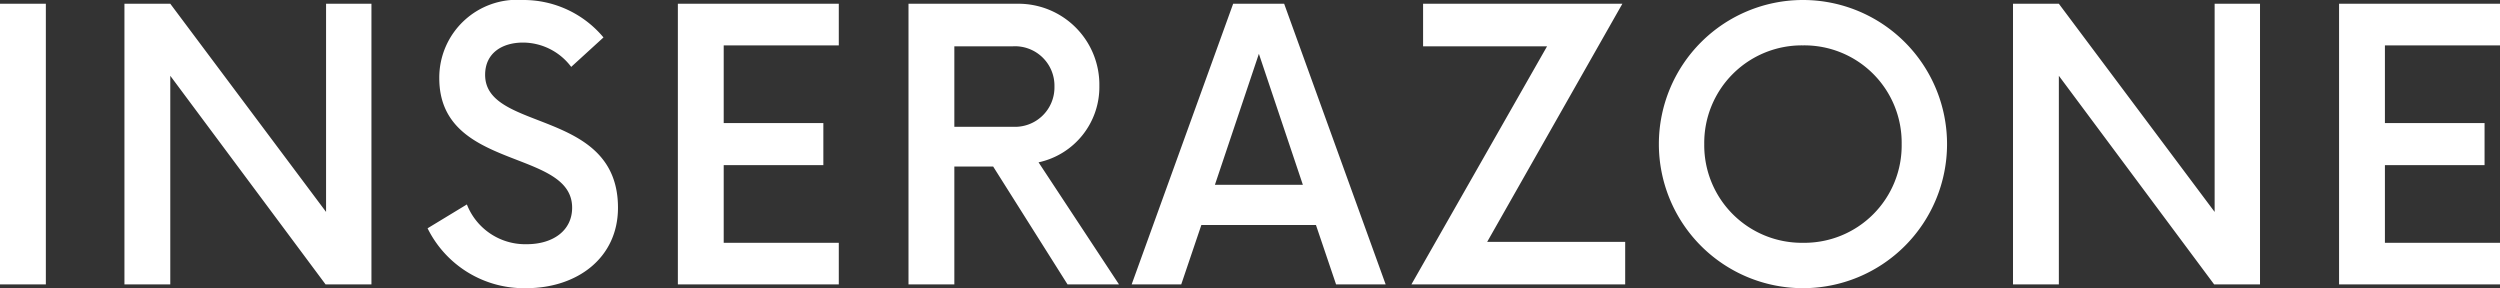 <svg xmlns="http://www.w3.org/2000/svg" width="133.6" height="15.4" viewBox="0 0 133.6 15.4">
  <rect x="0" y="0" width="133.6" height="15.4" fill="#333333" stroke="none"/>
  <path id="패스_2" data-name="패스 2" d="M1.775,0h2.45V-15H1.775ZM19.2-15V-3.875L10.875-15H8.425V0h2.45V-11.15L19.175,0h2.45V-15ZM29.9.2c2.7,0,4.9-1.6,4.9-4.3,0-5.325-7.1-4.025-7.1-7.1,0-1.175.925-1.725,2.025-1.725a3.232,3.232,0,0,1,2.575,1.3L34.025-13.2a5.562,5.562,0,0,0-4.3-2,4.16,4.16,0,0,0-4.475,4.175c0,4.975,7.1,3.75,7.1,6.925,0,1.225-1.025,1.95-2.425,1.95a3.346,3.346,0,0,1-3.2-2.125L24.625-3A5.742,5.742,0,0,0,29.9.2ZM46.6-12.775V-15H38V0h8.6V-2.225H40.45v-4.15h5.325v-2.25H40.45v-4.15Zm10.675,6.25a4.117,4.117,0,0,0,3.25-4.075A4.327,4.327,0,0,0,56.2-15H50.325V0h2.45V-6.3H54.85L58.825,0h2.75Zm-4.5-1.9v-4.3H55.9a2.108,2.108,0,0,1,2.225,2.15A2.108,2.108,0,0,1,55.9-8.425ZM73.175,0h2.65L70.4-15H67.675L62.25,0H64.9l1.075-3.175H72.1ZM66.7-5.325l2.35-7,2.35,7Zm14.55,3.05L88.475-15H77.825v2.275H84.45L77.2,0H88.625V-2.275ZM98.125.2a7.7,7.7,0,0,0,7.7-7.7,7.7,7.7,0,0,0-7.7-7.7,7.7,7.7,0,0,0-7.7,7.7A7.7,7.7,0,0,0,98.125.2Zm0-2.425A5.213,5.213,0,0,1,92.85-7.5a5.213,5.213,0,0,1,5.275-5.275A5.2,5.2,0,0,1,103.4-7.5,5.2,5.2,0,0,1,98.125-2.225Zm22-12.775V-3.875L111.8-15h-2.45V0h2.45V-11.15L120.1,0h2.45V-15Zm15.25,2.225V-15h-8.6V0h8.6V-2.225h-6.15v-4.15h5.325v-2.25h-5.325v-4.15Z" transform="translate(-1.775 15.2)" fill="#fff"/>
</svg>
